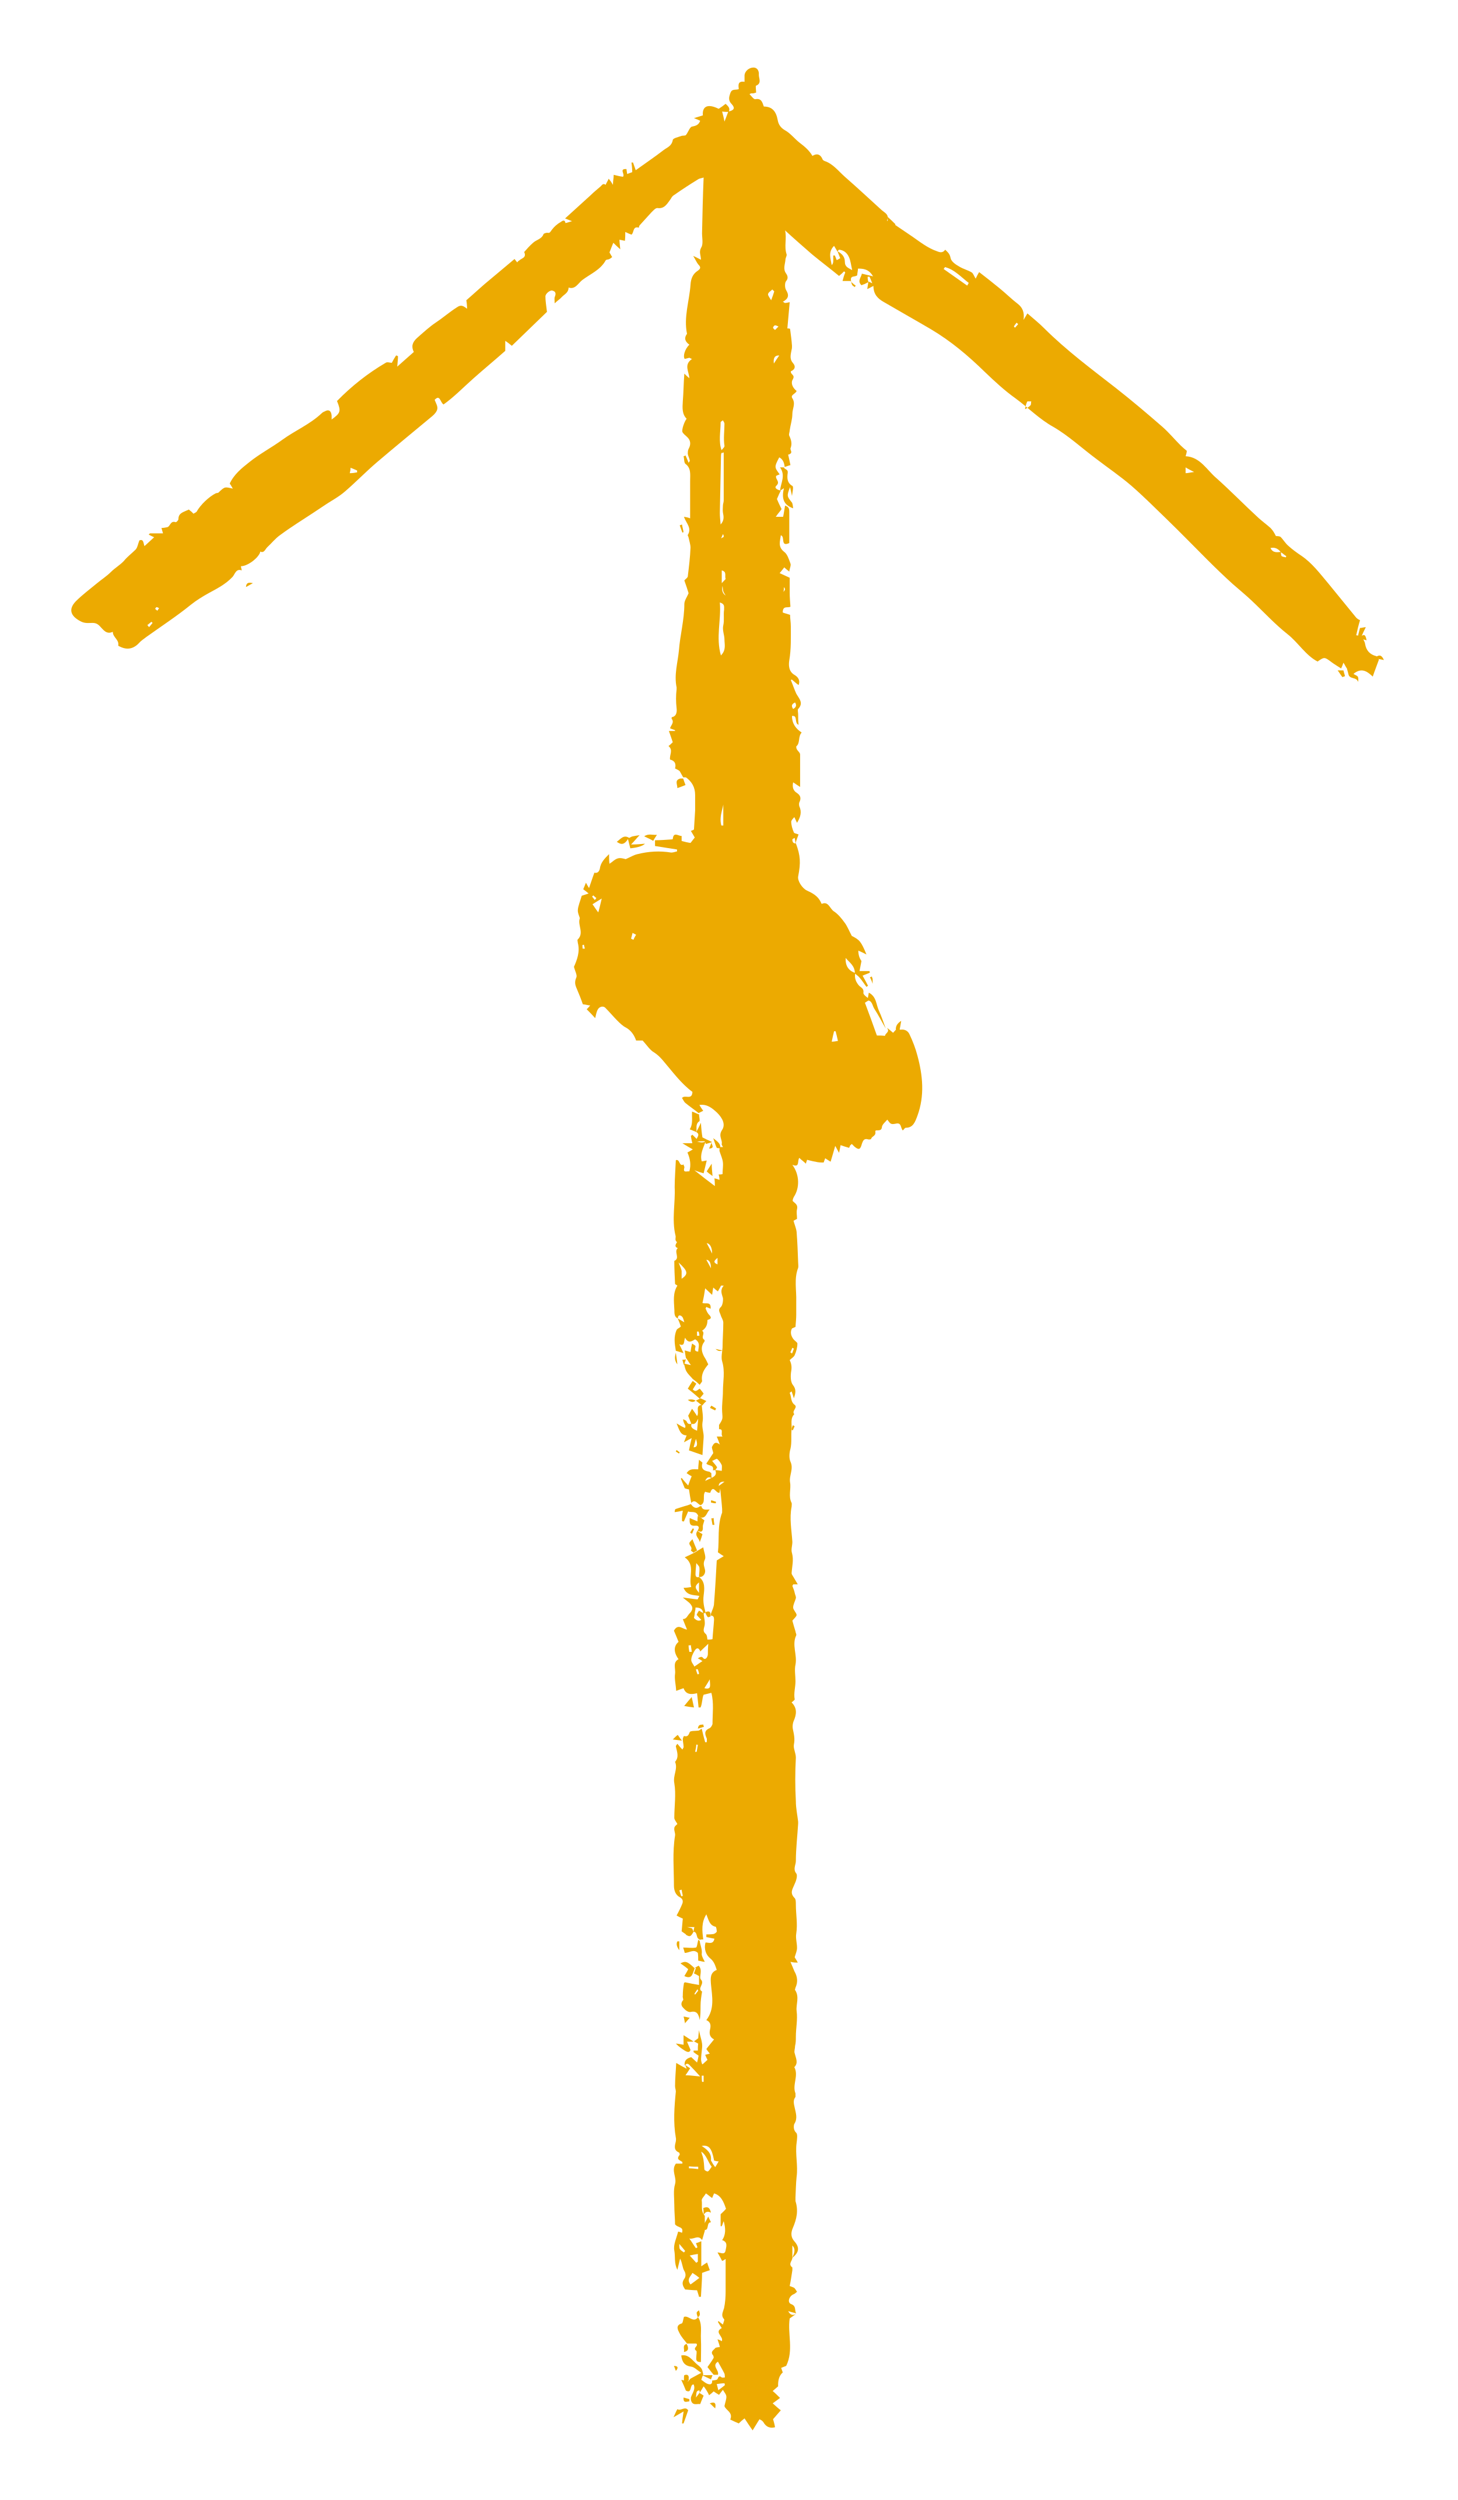 <?xml version="1.0" encoding="UTF-8"?> <svg xmlns="http://www.w3.org/2000/svg" width="35" height="60" viewBox="0 0 35 60" fill="none"><path d="M20.754 6.818C20.754 6.818 20.698 6.836 20.68 6.846C20.569 6.744 20.68 6.651 20.689 6.568C20.763 6.586 20.837 6.605 20.958 6.633C20.856 6.457 20.726 6.447 20.596 6.447C20.596 6.503 20.578 6.559 20.578 6.605C20.531 6.66 20.402 6.596 20.43 6.744C20.365 6.744 20.309 6.744 20.226 6.744C20.244 6.67 20.263 6.605 20.291 6.54C20.281 6.531 20.272 6.522 20.263 6.512C20.226 6.549 20.189 6.586 20.142 6.623C19.929 6.447 19.707 6.281 19.494 6.105C19.281 5.919 19.068 5.734 18.846 5.53C18.892 5.725 18.818 5.91 18.883 6.105C18.892 6.142 18.855 6.188 18.855 6.234C18.846 6.346 18.79 6.457 18.873 6.568C18.892 6.596 18.938 6.67 18.873 6.744C18.836 6.781 18.836 6.911 18.873 6.966C18.947 7.087 18.929 7.17 18.79 7.244C18.808 7.244 18.827 7.263 18.836 7.272C18.873 7.272 18.91 7.263 18.957 7.253C18.938 7.476 18.92 7.679 18.901 7.883C18.92 7.883 18.947 7.883 18.966 7.893C18.984 8.031 19.003 8.161 19.012 8.3C19.012 8.328 19.012 8.365 19.003 8.393C18.984 8.504 18.947 8.606 19.031 8.708C19.114 8.8 19.077 8.874 18.984 8.912C18.975 8.995 19.096 8.995 19.031 9.106C18.975 9.199 19.031 9.31 19.123 9.384C19.096 9.458 18.966 9.477 19.021 9.56C19.105 9.69 19.021 9.81 19.021 9.931C19.021 10.069 18.975 10.199 18.957 10.329C18.957 10.375 18.929 10.421 18.947 10.459C18.994 10.56 19.021 10.653 18.975 10.764C18.975 10.783 18.984 10.81 18.994 10.838C19.003 10.866 18.975 10.903 18.92 10.912C18.938 10.996 18.957 11.07 18.975 11.163C18.938 11.172 18.892 11.19 18.836 11.209C18.827 11.116 18.799 11.024 18.706 10.977C18.586 11.209 18.586 11.209 18.716 11.385C18.688 11.394 18.651 11.413 18.632 11.422C18.605 11.505 18.744 11.561 18.632 11.663C18.577 11.718 18.679 11.765 18.744 11.774C18.716 11.829 18.688 11.885 18.651 11.978C18.669 12.024 18.706 12.107 18.762 12.219C18.734 12.265 18.679 12.32 18.623 12.404H18.799C18.818 12.32 18.827 12.237 18.846 12.135C18.929 12.163 18.947 12.2 18.947 12.283C18.947 12.534 18.947 12.784 18.947 13.034C18.725 13.136 18.855 12.876 18.744 12.848C18.725 12.997 18.669 13.126 18.827 13.247C18.901 13.302 18.938 13.423 18.975 13.525C18.994 13.571 18.957 13.636 18.947 13.719C18.892 13.673 18.864 13.655 18.827 13.617C18.799 13.655 18.762 13.701 18.716 13.756C18.799 13.793 18.873 13.83 18.957 13.867C18.957 13.979 18.957 14.099 18.957 14.22C18.957 14.331 18.966 14.442 18.975 14.562C18.91 14.599 18.79 14.525 18.79 14.701C18.836 14.72 18.883 14.729 18.966 14.757C18.966 14.84 18.984 14.933 18.984 15.035C18.984 15.303 18.994 15.572 18.947 15.85C18.929 15.961 18.929 16.119 19.077 16.202C19.123 16.23 19.225 16.304 19.17 16.443C19.105 16.396 19.058 16.35 19.012 16.313C19.012 16.313 18.994 16.313 18.984 16.322C19.031 16.433 19.068 16.545 19.114 16.647C19.179 16.767 19.299 16.869 19.16 17.017C19.142 17.036 19.16 17.101 19.16 17.147C19.16 17.23 19.16 17.304 19.17 17.397C19.058 17.351 19.16 17.165 19.012 17.184C19.012 17.369 19.105 17.49 19.244 17.582C19.151 17.684 19.216 17.832 19.114 17.916C19.114 17.916 19.114 17.971 19.133 17.99C19.151 18.027 19.207 18.064 19.207 18.11C19.207 18.36 19.207 18.62 19.207 18.888C19.151 18.851 19.105 18.823 19.04 18.777C19.012 18.898 19.049 18.981 19.123 19.027C19.207 19.083 19.244 19.148 19.188 19.259C19.179 19.277 19.179 19.324 19.188 19.352C19.253 19.491 19.216 19.611 19.133 19.75C19.114 19.703 19.096 19.676 19.068 19.611C19.04 19.648 18.994 19.685 18.994 19.722C18.994 19.805 19.021 19.898 19.058 19.981C19.058 20 19.123 20.009 19.17 20.028C19.142 20.102 19.114 20.176 19.096 20.25C19.096 20.204 19.086 20.157 19.077 20.111C19.058 20.12 19.021 20.139 19.021 20.148C19.021 20.204 19.04 20.25 19.105 20.241C19.216 20.537 19.225 20.704 19.16 21.038C19.142 21.139 19.253 21.315 19.364 21.371C19.503 21.436 19.633 21.501 19.707 21.658C19.707 21.667 19.726 21.695 19.726 21.695C19.883 21.621 19.92 21.806 20.013 21.871C20.115 21.936 20.198 22.038 20.272 22.14C20.337 22.223 20.374 22.325 20.448 22.464C20.633 22.557 20.67 22.594 20.8 22.909C20.726 22.872 20.67 22.844 20.605 22.816C20.605 22.915 20.63 22.998 20.68 23.066C20.661 23.15 20.652 23.224 20.633 23.307H20.874C20.874 23.307 20.874 23.335 20.883 23.344C20.828 23.372 20.763 23.39 20.707 23.418C20.754 23.502 20.8 23.585 20.837 23.659C20.828 23.668 20.809 23.678 20.8 23.687C20.744 23.613 20.698 23.539 20.643 23.474C20.606 23.427 20.559 23.4 20.522 23.363C20.522 23.177 20.392 23.103 20.3 22.992C20.291 23.177 20.365 23.298 20.532 23.353C20.504 23.474 20.55 23.576 20.624 23.659C20.67 23.705 20.744 23.724 20.726 23.835C20.726 23.881 20.828 23.946 20.883 23.993C20.846 24.011 20.809 24.039 20.763 24.067C20.865 24.335 20.958 24.595 21.05 24.854C21.115 24.854 21.18 24.854 21.245 24.863C21.245 24.799 21.374 24.771 21.291 24.669C21.347 24.706 21.393 24.752 21.439 24.789C21.467 24.761 21.495 24.724 21.532 24.687C21.56 24.697 21.587 24.706 21.615 24.715C21.717 24.697 21.8 24.743 21.838 24.836C21.912 24.993 21.977 25.16 22.023 25.336C22.153 25.817 22.199 26.299 22.023 26.781C21.967 26.929 21.921 27.068 21.745 27.068C21.717 27.068 21.699 27.114 21.671 27.133C21.615 27.068 21.643 26.948 21.523 26.966C21.384 26.994 21.384 26.985 21.3 26.873C21.254 26.929 21.18 26.985 21.171 27.049C21.161 27.189 21.004 27.087 21.013 27.161C21.032 27.272 20.93 27.263 20.911 27.337C20.911 27.346 20.856 27.355 20.837 27.346C20.744 27.318 20.717 27.374 20.689 27.457C20.652 27.596 20.615 27.605 20.513 27.522C20.494 27.503 20.476 27.485 20.448 27.457C20.43 27.476 20.411 27.485 20.402 27.503C20.402 27.513 20.392 27.531 20.383 27.55C20.318 27.531 20.253 27.513 20.179 27.485C20.17 27.531 20.161 27.587 20.142 27.67C20.105 27.605 20.087 27.568 20.05 27.503C20.013 27.642 19.976 27.754 19.939 27.883C19.911 27.865 19.864 27.837 19.809 27.8C19.8 27.828 19.781 27.874 19.772 27.902C19.707 27.902 19.642 27.902 19.577 27.883C19.512 27.874 19.448 27.855 19.373 27.837C19.373 27.855 19.355 27.883 19.346 27.93C19.299 27.883 19.244 27.846 19.188 27.791C19.133 27.865 19.207 28.032 19.021 27.957C19.198 28.198 19.198 28.513 19.058 28.726C19.04 28.754 19.021 28.819 19.031 28.828C19.086 28.884 19.16 28.912 19.133 29.023C19.114 29.097 19.133 29.171 19.133 29.254C19.096 29.273 19.068 29.291 19.049 29.301C19.077 29.402 19.114 29.486 19.123 29.569C19.142 29.81 19.151 30.051 19.16 30.301C19.16 30.347 19.17 30.394 19.16 30.431C19.058 30.69 19.123 30.968 19.114 31.237C19.114 31.338 19.114 31.45 19.114 31.552C19.114 31.644 19.105 31.728 19.096 31.848C19.096 31.848 19.049 31.867 19.012 31.885C18.966 31.968 18.984 32.061 19.049 32.145C19.077 32.181 19.142 32.219 19.142 32.246C19.142 32.339 19.114 32.441 19.077 32.524C19.058 32.571 19.003 32.598 18.957 32.645C18.994 32.719 19.012 32.802 18.994 32.904C18.975 33.015 18.975 33.163 19.031 33.238C19.123 33.349 19.096 33.441 19.058 33.562C19.04 33.497 19.021 33.451 19.003 33.395C18.975 33.414 18.957 33.432 18.957 33.432C19.003 33.525 18.975 33.645 19.077 33.719C19.16 33.784 18.994 33.867 19.068 33.942C18.966 34.044 19.012 34.182 19.003 34.303C18.984 34.46 19.012 34.618 18.975 34.775C18.947 34.868 18.938 34.998 18.975 35.081C19.058 35.257 18.938 35.414 18.966 35.581C18.994 35.739 18.92 35.915 19.003 36.072C19.012 36.091 19.003 36.137 19.003 36.165C18.947 36.443 19.003 36.721 19.021 37.008C19.021 37.1 18.984 37.193 19.012 37.276C19.058 37.443 19.012 37.601 19.003 37.758C19.003 37.795 19.04 37.832 19.058 37.869C19.086 37.916 19.114 37.962 19.151 38.027C19.096 38.027 19.068 38.027 19.04 38.027C19.04 38.045 19.021 38.055 19.021 38.064C19.04 38.12 19.068 38.175 19.077 38.231C19.086 38.277 19.114 38.323 19.105 38.36C19.086 38.434 19.04 38.509 19.04 38.583C19.04 38.638 19.114 38.703 19.123 38.759C19.123 38.796 19.068 38.842 19.021 38.898C19.04 38.972 19.068 39.064 19.096 39.157C19.096 39.185 19.123 39.222 19.114 39.25C19.003 39.481 19.142 39.713 19.096 39.954C19.068 40.074 19.096 40.222 19.096 40.352C19.096 40.5 19.049 40.639 19.077 40.787C19.077 40.806 19.031 40.834 19.003 40.861C19.142 41 19.123 41.149 19.049 41.315C19.031 41.362 19.021 41.436 19.031 41.491C19.058 41.621 19.086 41.732 19.058 41.871C19.04 41.964 19.105 42.075 19.105 42.186C19.086 42.538 19.086 42.881 19.105 43.233C19.105 43.4 19.142 43.566 19.16 43.724C19.16 43.742 19.16 43.752 19.16 43.77C19.142 44.067 19.105 44.372 19.105 44.669C19.105 44.761 19.031 44.863 19.114 44.965C19.151 45.011 19.114 45.141 19.077 45.215C19.031 45.336 18.947 45.428 19.077 45.558C19.105 45.586 19.105 45.66 19.105 45.716C19.105 45.947 19.151 46.179 19.114 46.41C19.096 46.522 19.133 46.633 19.133 46.753C19.133 46.818 19.105 46.883 19.077 46.975C19.077 46.985 19.114 47.031 19.151 47.105C19.086 47.105 19.049 47.105 18.975 47.087C19.012 47.17 19.04 47.244 19.068 47.309C19.142 47.439 19.16 47.568 19.096 47.707C19.096 47.726 19.077 47.754 19.086 47.763C19.198 47.93 19.105 48.106 19.123 48.263C19.151 48.476 19.105 48.671 19.105 48.884C19.105 48.958 19.105 49.032 19.086 49.106C19.086 49.171 19.058 49.236 19.077 49.282C19.105 49.403 19.17 49.514 19.068 49.615C19.179 49.819 19.012 50.042 19.096 50.245C19.096 50.264 19.096 50.31 19.096 50.329C19.031 50.412 19.058 50.496 19.077 50.588C19.105 50.718 19.151 50.848 19.068 50.977C19.058 50.996 19.031 51.116 19.114 51.19C19.151 51.227 19.133 51.348 19.123 51.431C19.086 51.7 19.16 51.978 19.123 52.246C19.105 52.413 19.105 52.571 19.096 52.737C19.096 52.765 19.096 52.802 19.096 52.83C19.17 53.062 19.123 53.265 19.031 53.478C18.975 53.608 18.994 53.71 19.068 53.793C19.198 53.942 19.188 54.053 19.021 54.192C19.058 54.09 19.114 53.997 19.021 53.895V54.192C19.021 54.266 18.91 54.34 19.021 54.423C19.021 54.423 19.021 54.46 19.021 54.488C19.003 54.609 18.984 54.738 18.957 54.868C19.003 54.886 19.04 54.896 19.068 54.914C19.096 54.942 19.114 54.979 19.133 55.007C19.105 55.025 19.086 55.053 19.058 55.062C18.938 55.109 18.892 55.266 18.994 55.303C19.123 55.35 19.068 55.461 19.114 55.526C19.058 55.507 19.003 55.498 18.92 55.47C18.984 55.59 19.049 55.563 19.105 55.544C19.058 55.572 19.012 55.609 18.957 55.646C18.901 56.017 19.058 56.406 18.873 56.785C18.846 56.795 18.799 56.813 18.753 56.832C18.762 56.869 18.781 56.906 18.79 56.943C18.71 57.011 18.673 57.122 18.679 57.276C18.679 57.276 18.605 57.341 18.549 57.388C18.614 57.443 18.669 57.499 18.725 57.554C18.679 57.591 18.623 57.629 18.549 57.684C18.614 57.74 18.679 57.804 18.744 57.851C18.679 57.925 18.614 57.999 18.558 58.064C18.577 58.129 18.595 58.194 18.605 58.258C18.481 58.289 18.389 58.249 18.327 58.138C18.327 58.138 18.299 58.101 18.28 58.092C18.262 58.082 18.243 58.073 18.234 58.064C18.178 58.147 18.132 58.231 18.067 58.333C18.003 58.24 17.938 58.147 17.873 58.045C17.826 58.082 17.78 58.12 17.734 58.166C17.669 58.138 17.604 58.11 17.53 58.073C17.604 57.897 17.419 57.851 17.391 57.749C17.41 57.656 17.437 57.591 17.437 57.527C17.437 57.471 17.391 57.425 17.354 57.36C17.308 57.415 17.289 57.443 17.261 57.48C17.215 57.453 17.169 57.425 17.132 57.397C17.095 57.434 17.058 57.462 17.021 57.49C16.993 57.416 16.919 57.304 16.891 57.276C16.854 57.332 16.826 57.388 16.789 57.443C16.808 57.378 16.789 57.351 16.733 57.397C16.715 57.415 16.715 57.471 16.706 57.545C16.752 57.49 16.77 57.462 16.789 57.434C16.826 57.453 16.863 57.48 16.891 57.499C16.863 57.564 16.835 57.629 16.808 57.703C16.743 57.684 16.622 57.758 16.585 57.601C16.585 57.582 16.585 57.564 16.585 57.545C16.613 57.443 16.706 57.351 16.65 57.23C16.548 57.23 16.622 57.462 16.465 57.378C16.437 57.304 16.4 57.221 16.354 57.119C16.428 57.138 16.474 57.147 16.52 57.156C16.539 57.138 16.557 57.11 16.576 57.091C16.65 57.054 16.724 57.008 16.835 56.952C16.733 56.887 16.669 56.813 16.594 56.804C16.437 56.785 16.372 56.693 16.354 56.535C16.53 56.498 16.622 56.656 16.733 56.748C16.863 56.85 16.854 56.869 16.882 56.989C16.863 57.036 16.845 57.082 16.835 57.119C16.891 57.156 16.928 57.193 16.974 57.212C17.039 57.239 17.104 57.239 17.095 57.138C17.141 57.128 17.215 57.128 17.224 57.1C17.252 57.036 17.271 57.017 17.326 57.063C17.345 57.073 17.373 57.063 17.4 57.063C17.4 57.036 17.4 56.999 17.391 56.971C17.345 56.878 17.289 56.785 17.234 56.684C17.076 56.785 17.271 56.887 17.234 56.999C17.197 56.999 17.16 56.999 17.132 56.999C17.085 56.943 17.039 56.887 16.983 56.813C17.03 56.748 17.085 56.674 17.132 56.591C17.132 56.582 17.132 56.545 17.113 56.526C17.048 56.443 17.132 56.406 17.169 56.359C17.178 56.341 17.234 56.341 17.28 56.332C17.271 56.285 17.252 56.23 17.224 56.146C17.28 56.165 17.299 56.174 17.326 56.193C17.382 56.081 17.132 55.98 17.326 55.878C17.289 55.822 17.261 55.776 17.234 55.73C17.234 55.73 17.243 55.711 17.252 55.711C17.28 55.739 17.308 55.757 17.354 55.794C17.363 55.748 17.4 55.674 17.382 55.665C17.299 55.572 17.354 55.498 17.382 55.396C17.41 55.266 17.419 55.127 17.419 54.998C17.419 54.738 17.419 54.488 17.419 54.219C17.391 54.238 17.363 54.257 17.335 54.266C17.308 54.21 17.271 54.145 17.224 54.062C17.299 54.062 17.4 54.136 17.419 54.007C17.437 53.914 17.474 53.812 17.335 53.766C17.428 53.636 17.419 53.478 17.373 53.312C17.354 53.349 17.345 53.395 17.326 53.432C17.326 53.432 17.308 53.432 17.299 53.432V53.145C17.299 53.145 17.391 53.062 17.428 53.015C17.373 52.849 17.308 52.691 17.141 52.645C17.132 52.672 17.113 52.71 17.095 52.756C17.039 52.719 17.002 52.682 16.946 52.645C16.909 52.71 16.845 52.765 16.845 52.812C16.863 52.932 16.817 53.08 16.919 53.182C16.919 53.256 16.919 53.34 16.919 53.423C16.919 53.46 16.919 53.506 16.919 53.543C16.9 53.608 16.882 53.673 16.854 53.766C16.761 53.627 16.659 53.756 16.548 53.728C16.604 53.803 16.65 53.886 16.706 53.96L16.743 53.942C16.743 53.942 16.724 53.877 16.706 53.84C16.743 53.831 16.77 53.821 16.835 53.793V54.395C16.891 54.358 16.928 54.331 16.974 54.303C16.993 54.358 17.011 54.414 17.039 54.488C16.983 54.507 16.928 54.525 16.854 54.553C16.854 54.738 16.835 54.933 16.826 55.127C16.808 55.127 16.789 55.127 16.78 55.127C16.77 55.081 16.752 55.035 16.733 54.97C16.65 54.97 16.557 54.961 16.446 54.951C16.409 54.886 16.344 54.812 16.428 54.692C16.456 54.655 16.474 54.581 16.428 54.507C16.381 54.433 16.381 54.312 16.326 54.21C16.307 54.294 16.289 54.368 16.261 54.479C16.178 54.321 16.215 54.164 16.187 54.016C16.159 53.877 16.242 53.71 16.279 53.562C16.326 53.571 16.344 53.58 16.372 53.59C16.418 53.432 16.27 53.478 16.205 53.386C16.205 53.256 16.187 53.089 16.187 52.923C16.187 52.756 16.159 52.571 16.205 52.422C16.252 52.256 16.104 52.098 16.224 51.931H16.381C16.381 51.931 16.381 51.904 16.381 51.894C16.335 51.848 16.215 51.839 16.317 51.718C16.317 51.718 16.317 51.672 16.298 51.663C16.168 51.607 16.196 51.505 16.224 51.394C16.224 51.366 16.233 51.339 16.224 51.311C16.159 50.94 16.187 50.57 16.224 50.199C16.224 50.162 16.205 50.116 16.205 50.069C16.205 49.893 16.224 49.708 16.233 49.514C16.326 49.569 16.391 49.606 16.483 49.653C16.465 49.597 16.456 49.578 16.446 49.56C16.483 49.588 16.53 49.615 16.567 49.643C16.53 49.699 16.502 49.745 16.456 49.81C16.576 49.81 16.678 49.829 16.808 49.838C16.706 49.727 16.631 49.643 16.548 49.56C16.511 49.523 16.474 49.523 16.437 49.578C16.418 49.458 16.483 49.403 16.594 49.375C16.631 49.412 16.678 49.449 16.733 49.504C16.752 49.44 16.761 49.384 16.77 49.338C16.724 49.31 16.687 49.282 16.65 49.254C16.65 49.245 16.65 49.236 16.65 49.217C16.678 49.217 16.715 49.217 16.752 49.217C16.752 49.162 16.752 49.106 16.761 49.05C16.724 49.032 16.696 49.013 16.659 48.995C16.659 48.995 16.715 48.958 16.761 48.921C16.761 48.893 16.77 48.828 16.78 48.726C16.808 48.893 16.872 49.023 16.854 49.152C16.826 49.43 16.817 49.43 16.854 49.541C16.854 49.541 16.872 49.551 16.872 49.541C16.909 49.504 16.946 49.477 16.983 49.44C16.965 49.403 16.946 49.365 16.928 49.319C16.965 49.31 16.993 49.301 17.039 49.291C17.002 49.245 16.974 49.208 16.956 49.18C17.011 49.106 17.076 49.032 17.141 48.949C17.03 48.893 17.021 48.8 17.048 48.698C17.067 48.606 17.058 48.532 16.956 48.485C17.16 48.217 17.095 47.92 17.067 47.624C17.058 47.494 17.039 47.346 17.206 47.281C17.169 47.179 17.15 47.087 17.048 47.003C16.956 46.929 16.891 46.79 16.937 46.623C17.011 46.623 17.122 46.679 17.15 46.531C17.085 46.522 17.021 46.503 16.956 46.494C16.956 46.475 16.956 46.447 16.956 46.429C17.011 46.429 17.067 46.429 17.122 46.42C17.15 46.42 17.197 46.383 17.206 46.364C17.206 46.327 17.197 46.253 17.178 46.244C17.03 46.216 17.011 46.077 16.956 45.947C16.835 46.142 16.854 46.336 16.882 46.549C16.854 46.549 16.826 46.549 16.798 46.559L16.752 46.522C16.715 46.466 16.733 46.373 16.65 46.364C16.65 46.327 16.659 46.29 16.669 46.253H16.492C16.492 46.253 16.576 46.271 16.604 46.281C16.622 46.281 16.631 46.336 16.65 46.364C16.585 46.475 16.567 46.494 16.483 46.447C16.474 46.447 16.465 46.429 16.456 46.42C16.428 46.401 16.4 46.383 16.363 46.355C16.372 46.253 16.381 46.16 16.391 46.049C16.344 46.031 16.289 46.003 16.242 45.975C16.298 45.873 16.344 45.78 16.381 45.688C16.4 45.632 16.391 45.577 16.326 45.54C16.215 45.484 16.178 45.373 16.178 45.252C16.178 44.854 16.14 44.456 16.205 44.057C16.215 44.002 16.178 43.937 16.187 43.881C16.187 43.835 16.242 43.798 16.261 43.779C16.233 43.724 16.187 43.678 16.187 43.631C16.187 43.353 16.233 43.066 16.187 42.798C16.15 42.612 16.279 42.455 16.205 42.288C16.307 42.168 16.252 42.047 16.224 41.917C16.224 41.899 16.242 41.88 16.261 41.853C16.298 41.899 16.335 41.945 16.381 41.992C16.4 41.955 16.418 41.936 16.409 41.917C16.409 41.862 16.391 41.806 16.391 41.742C16.391 41.714 16.418 41.667 16.418 41.667C16.502 41.686 16.52 41.667 16.557 41.575C16.567 41.538 16.696 41.547 16.761 41.538C16.789 41.538 16.808 41.51 16.845 41.491C16.872 41.612 16.9 41.714 16.928 41.816C16.937 41.816 16.956 41.816 16.965 41.816C16.965 41.788 16.974 41.742 16.965 41.723C16.919 41.621 16.9 41.538 17.03 41.482C17.058 41.473 17.095 41.417 17.104 41.38C17.104 41.13 17.141 40.871 17.076 40.63C17.011 40.648 16.965 40.658 16.891 40.676C16.854 40.75 16.863 40.88 16.817 40.982C16.798 40.982 16.789 40.982 16.77 40.982C16.761 40.871 16.743 40.75 16.733 40.639C16.594 40.676 16.465 40.676 16.409 40.519C16.354 40.537 16.307 40.556 16.233 40.584C16.224 40.435 16.187 40.296 16.205 40.176C16.224 40.056 16.14 39.898 16.289 39.824C16.168 39.657 16.168 39.509 16.289 39.407C16.252 39.315 16.215 39.222 16.178 39.139C16.279 38.953 16.391 39.111 16.492 39.111C16.456 39.027 16.428 38.953 16.391 38.861C16.483 38.861 16.502 38.777 16.548 38.731C16.622 38.657 16.641 38.592 16.594 38.527C16.557 38.462 16.483 38.425 16.391 38.342C16.539 38.36 16.641 38.379 16.743 38.388C16.752 38.388 16.77 38.333 16.789 38.305C16.65 38.277 16.492 38.305 16.409 38.11C16.483 38.11 16.53 38.101 16.594 38.092C16.52 37.851 16.706 37.564 16.437 37.378C16.52 37.341 16.594 37.304 16.669 37.267C16.696 37.249 16.724 37.239 16.743 37.221C16.789 37.193 16.826 37.175 16.882 37.138C16.9 37.258 16.956 37.369 16.919 37.434C16.863 37.545 16.919 37.619 16.928 37.703C16.928 37.786 16.872 37.86 16.78 37.851C16.78 37.777 16.798 37.703 16.789 37.629C16.789 37.592 16.752 37.564 16.715 37.517C16.706 37.629 16.696 37.712 16.696 37.786C16.696 37.842 16.724 37.869 16.78 37.851C16.937 37.962 16.909 38.147 16.891 38.295C16.872 38.444 16.9 38.564 16.937 38.703C16.937 38.703 16.9 38.722 16.882 38.731C16.872 38.611 16.798 38.583 16.696 38.583C16.696 38.629 16.687 38.666 16.678 38.703C16.678 38.749 16.669 38.786 16.659 38.833C16.721 38.901 16.78 38.916 16.835 38.879C16.835 38.879 16.761 38.805 16.724 38.759C16.743 38.712 16.761 38.684 16.78 38.657C16.826 38.684 16.854 38.703 16.891 38.722C16.9 38.833 16.937 38.944 16.909 39.037C16.882 39.129 16.882 39.166 16.946 39.222C16.974 39.25 16.974 39.305 16.983 39.352C17.03 39.352 17.067 39.352 17.104 39.342C17.113 39.185 17.132 39.027 17.141 38.879C17.141 38.824 17.132 38.777 17.067 38.777V38.731C17.095 38.648 17.141 38.564 17.141 38.481C17.169 38.138 17.187 37.795 17.206 37.453C17.252 37.425 17.308 37.388 17.373 37.351C17.326 37.323 17.289 37.295 17.234 37.258C17.271 36.952 17.215 36.619 17.335 36.304C17.335 36.285 17.335 36.248 17.335 36.22C17.326 36.072 17.308 35.933 17.289 35.73C17.28 35.785 17.271 35.822 17.271 35.831C17.178 35.841 17.122 35.618 17.048 35.831C17.048 35.831 16.974 35.822 16.928 35.804C16.854 35.896 16.956 36.063 16.817 36.128C16.743 36.1 16.687 35.97 16.594 36.072C16.576 35.98 16.557 35.878 16.539 35.748C16.53 35.748 16.483 35.739 16.437 35.72C16.409 35.646 16.372 35.563 16.344 35.489C16.344 35.489 16.363 35.479 16.363 35.47C16.409 35.535 16.465 35.59 16.52 35.655C16.539 35.6 16.567 35.516 16.604 35.433C16.585 35.424 16.539 35.396 16.483 35.359C16.557 35.239 16.659 35.266 16.761 35.266C16.761 35.202 16.77 35.137 16.78 35.035C16.817 35.072 16.863 35.1 16.863 35.109C16.817 35.266 16.909 35.303 17.021 35.322C17.039 35.322 17.058 35.35 17.076 35.359C17.076 35.396 17.076 35.442 17.085 35.479C17.017 35.436 16.965 35.458 16.928 35.544C16.993 35.516 17.039 35.489 17.085 35.47C17.16 35.433 17.215 35.387 17.169 35.285C17.215 35.285 17.261 35.294 17.326 35.303C17.326 35.257 17.335 35.202 17.326 35.164C17.299 35.109 17.261 35.053 17.215 35.016C17.197 35.007 17.15 35.044 17.095 35.062C17.141 35.127 17.187 35.164 17.215 35.22C17.215 35.22 17.187 35.266 17.169 35.285C17.15 35.285 17.132 35.285 17.113 35.294C17.15 35.146 17.002 35.192 16.956 35.127C17.021 35.035 17.076 34.942 17.122 34.877C17.113 34.812 17.076 34.748 17.095 34.72C17.122 34.673 17.16 34.572 17.28 34.673C17.252 34.59 17.234 34.544 17.206 34.479H17.345C17.289 34.423 17.382 34.294 17.261 34.303C17.261 34.266 17.261 34.229 17.261 34.201C17.363 34.044 17.345 34.053 17.335 33.877C17.326 33.719 17.354 33.553 17.354 33.395C17.354 33.154 17.41 32.923 17.335 32.672C17.308 32.58 17.335 32.459 17.345 32.348C17.345 32.154 17.363 31.95 17.363 31.746C17.363 31.681 17.317 31.626 17.299 31.561C17.28 31.496 17.224 31.441 17.308 31.366C17.345 31.329 17.363 31.218 17.354 31.153C17.326 31.051 17.28 30.968 17.373 30.857C17.354 30.857 17.326 30.857 17.308 30.857C17.289 30.903 17.261 30.94 17.234 30.996C17.197 30.968 17.16 30.94 17.122 30.903C17.113 30.959 17.104 31.005 17.095 31.079C17.039 31.024 16.993 30.986 16.928 30.922C16.909 31.051 16.891 31.153 16.863 31.274C16.937 31.302 17.076 31.227 17.058 31.413C17.021 31.394 16.983 31.385 16.956 31.366C16.956 31.385 16.937 31.394 16.937 31.403C16.956 31.45 16.974 31.496 17.002 31.533C17.048 31.589 17.122 31.644 16.983 31.681C16.983 31.802 16.947 31.876 16.854 31.941C16.937 31.996 16.826 32.08 16.891 32.145C16.919 32.163 16.928 32.181 16.891 32.228C16.817 32.339 16.845 32.459 16.909 32.571C16.947 32.626 16.974 32.691 17.002 32.747C16.909 32.858 16.826 32.978 16.854 33.145C16.854 33.173 16.817 33.2 16.798 33.238C16.77 33.21 16.743 33.191 16.715 33.163C16.687 33.145 16.659 33.117 16.631 33.099C16.585 33.043 16.52 32.987 16.483 32.923C16.446 32.867 16.437 32.793 16.418 32.728C16.418 32.728 16.502 32.747 16.585 32.765C16.53 32.691 16.502 32.636 16.465 32.589C16.456 32.543 16.446 32.487 16.437 32.413C16.483 32.422 16.53 32.441 16.576 32.45C16.585 32.385 16.594 32.33 16.613 32.246C16.65 32.274 16.696 32.293 16.696 32.311C16.696 32.358 16.641 32.432 16.761 32.441C16.761 32.339 16.826 32.228 16.687 32.145C16.613 32.191 16.52 32.256 16.446 32.107C16.409 32.2 16.446 32.321 16.307 32.265C16.344 32.339 16.372 32.395 16.409 32.478C16.317 32.45 16.27 32.432 16.224 32.422C16.196 32.256 16.168 32.089 16.242 31.922C16.261 31.885 16.307 31.876 16.344 31.839C16.326 31.783 16.298 31.709 16.27 31.644C16.317 31.672 16.363 31.7 16.428 31.737C16.409 31.672 16.4 31.644 16.391 31.626C16.381 31.607 16.363 31.589 16.344 31.579C16.279 31.552 16.279 31.607 16.27 31.644C16.168 31.598 16.196 31.487 16.187 31.413C16.178 31.227 16.15 31.033 16.261 30.857C16.242 30.838 16.205 30.829 16.205 30.811C16.196 30.625 16.187 30.449 16.187 30.264C16.335 30.199 16.168 30.042 16.27 29.958C16.178 29.921 16.224 29.866 16.252 29.81C16.187 29.773 16.233 29.699 16.215 29.653C16.122 29.264 16.215 28.875 16.196 28.495C16.196 28.282 16.215 28.059 16.224 27.846C16.326 27.809 16.298 28.013 16.409 27.948C16.409 27.976 16.437 28.004 16.428 28.022C16.391 28.161 16.483 28.106 16.548 28.115C16.594 27.957 16.567 27.809 16.502 27.661C16.539 27.642 16.576 27.624 16.631 27.587C16.548 27.541 16.483 27.503 16.381 27.439H16.622C16.622 27.439 16.678 27.411 16.706 27.392C16.752 27.401 16.798 27.42 16.845 27.42C16.872 27.42 16.909 27.411 16.937 27.402C16.882 27.559 16.798 27.698 16.845 27.874C16.891 27.874 16.928 27.855 16.965 27.855C16.937 27.967 16.919 28.05 16.891 28.161C16.826 28.143 16.761 28.124 16.669 28.087C16.854 28.235 17.011 28.356 17.16 28.467C17.16 28.421 17.16 28.356 17.15 28.282C17.197 28.291 17.224 28.3 17.271 28.319C17.271 28.263 17.261 28.226 17.252 28.189C17.289 28.189 17.317 28.189 17.345 28.18C17.345 28.078 17.363 27.985 17.354 27.902C17.345 27.809 17.299 27.716 17.271 27.624C17.271 27.596 17.271 27.568 17.28 27.531C17.28 27.531 17.335 27.531 17.354 27.531C17.345 27.503 17.317 27.476 17.326 27.457C17.345 27.355 17.243 27.272 17.326 27.133C17.428 26.994 17.345 26.837 17.215 26.707C17.095 26.596 16.974 26.494 16.789 26.521C16.817 26.568 16.845 26.614 16.882 26.66C16.845 26.679 16.808 26.698 16.77 26.716C16.669 26.633 16.557 26.559 16.456 26.475C16.418 26.447 16.4 26.392 16.372 26.355C16.437 26.262 16.613 26.42 16.622 26.207C16.344 26.003 16.14 25.716 15.909 25.447C15.844 25.373 15.789 25.317 15.705 25.262C15.603 25.206 15.529 25.086 15.427 24.974H15.27C15.223 24.836 15.14 24.724 15.02 24.66C14.945 24.622 14.881 24.558 14.816 24.493C14.723 24.4 14.631 24.289 14.538 24.196C14.482 24.131 14.38 24.159 14.343 24.243C14.316 24.298 14.306 24.363 14.288 24.437C14.214 24.354 14.149 24.289 14.084 24.224C14.112 24.196 14.14 24.169 14.167 24.131C14.121 24.131 14.075 24.113 13.991 24.104C13.954 23.993 13.899 23.854 13.843 23.724C13.806 23.641 13.788 23.566 13.834 23.465C13.862 23.409 13.806 23.316 13.778 23.205C13.852 23.038 13.927 22.844 13.871 22.631C13.871 22.603 13.852 22.557 13.871 22.547C14.028 22.39 13.862 22.205 13.917 22.047V22.029C13.899 21.973 13.871 21.918 13.871 21.853C13.871 21.797 13.889 21.741 13.908 21.677C13.927 21.621 13.945 21.566 13.964 21.501C14.01 21.482 14.056 21.473 14.13 21.445C14.075 21.399 14.038 21.371 14.001 21.343C14.019 21.306 14.038 21.251 14.066 21.186C14.084 21.223 14.102 21.251 14.14 21.315C14.186 21.186 14.223 21.065 14.269 20.945C14.325 20.963 14.38 20.936 14.399 20.852C14.418 20.704 14.51 20.611 14.621 20.5C14.621 20.584 14.621 20.648 14.631 20.732C14.705 20.686 14.76 20.621 14.834 20.602C14.899 20.584 14.983 20.611 15.02 20.621C15.131 20.574 15.214 20.519 15.307 20.5C15.566 20.435 15.835 20.417 16.113 20.463C16.159 20.463 16.205 20.445 16.252 20.435C16.252 20.417 16.252 20.408 16.252 20.389C16.076 20.361 15.909 20.334 15.724 20.306C15.724 20.269 15.724 20.213 15.724 20.167C15.853 20.167 15.983 20.157 16.113 20.148C16.122 20.148 16.14 20.148 16.15 20.139C16.168 19.954 16.279 20.065 16.363 20.065C16.363 20.102 16.363 20.148 16.363 20.185C16.437 20.204 16.502 20.222 16.576 20.232C16.604 20.195 16.641 20.148 16.678 20.102C16.65 20.056 16.622 20 16.585 19.944C16.622 19.926 16.659 19.917 16.659 19.907C16.669 19.759 16.678 19.602 16.687 19.453C16.687 19.333 16.687 19.213 16.687 19.083C16.687 18.888 16.604 18.759 16.465 18.657C16.446 18.657 16.418 18.657 16.4 18.657C16.372 18.61 16.344 18.555 16.317 18.509C16.289 18.481 16.252 18.471 16.205 18.444C16.233 18.342 16.205 18.258 16.085 18.231C16.066 18.119 16.168 18.008 16.048 17.906C16.085 17.879 16.113 17.851 16.15 17.814C16.122 17.73 16.094 17.647 16.057 17.545H16.205C16.205 17.545 16.205 17.536 16.205 17.527C16.168 17.508 16.122 17.499 16.085 17.48C16.104 17.406 16.196 17.341 16.122 17.249C16.122 17.249 16.122 17.212 16.131 17.212C16.242 17.193 16.252 17.082 16.242 16.999C16.224 16.841 16.224 16.693 16.242 16.545C16.242 16.526 16.242 16.517 16.242 16.498C16.178 16.193 16.27 15.905 16.298 15.609C16.326 15.239 16.428 14.877 16.428 14.497C16.428 14.414 16.492 14.331 16.53 14.238C16.502 14.145 16.465 14.034 16.428 13.932C16.456 13.895 16.511 13.867 16.511 13.831C16.539 13.599 16.567 13.377 16.576 13.145C16.576 13.071 16.548 12.988 16.53 12.904C16.53 12.886 16.502 12.848 16.511 12.839C16.613 12.672 16.474 12.561 16.418 12.404C16.483 12.413 16.52 12.422 16.567 12.441C16.567 12.145 16.567 11.839 16.567 11.533C16.567 11.394 16.594 11.237 16.456 11.135C16.418 11.107 16.428 11.014 16.409 10.95C16.428 10.95 16.437 10.94 16.456 10.931C16.483 10.987 16.502 11.042 16.53 11.107C16.548 11.079 16.567 11.061 16.557 11.051C16.548 10.996 16.52 10.95 16.511 10.894C16.511 10.857 16.511 10.81 16.53 10.774C16.594 10.662 16.576 10.56 16.492 10.486C16.456 10.449 16.4 10.412 16.381 10.366C16.363 10.31 16.428 10.116 16.483 10.051C16.372 9.94 16.381 9.792 16.391 9.634C16.409 9.421 16.409 9.208 16.428 8.967C16.465 9.004 16.492 9.032 16.548 9.078C16.539 8.912 16.409 8.754 16.613 8.615C16.594 8.615 16.576 8.597 16.548 8.587C16.511 8.597 16.474 8.606 16.437 8.615C16.391 8.55 16.437 8.383 16.548 8.272C16.456 8.207 16.409 8.124 16.492 8.013C16.409 7.615 16.548 7.226 16.576 6.836C16.585 6.688 16.631 6.577 16.743 6.503C16.826 6.447 16.826 6.41 16.761 6.346C16.724 6.299 16.696 6.234 16.641 6.142C16.724 6.179 16.77 6.207 16.826 6.234C16.826 6.123 16.77 6.049 16.835 5.938C16.891 5.845 16.845 5.688 16.854 5.549C16.863 5.132 16.872 4.706 16.891 4.261C16.835 4.28 16.789 4.28 16.752 4.308C16.557 4.428 16.372 4.548 16.187 4.678C16.15 4.697 16.122 4.734 16.104 4.771C16.02 4.882 15.955 5.021 15.779 4.993C15.733 4.993 15.677 5.058 15.631 5.104C15.538 5.206 15.446 5.308 15.353 5.41C15.344 5.419 15.335 5.465 15.335 5.465C15.186 5.419 15.223 5.586 15.159 5.632C15.112 5.614 15.066 5.595 15.01 5.567C15.01 5.641 15.01 5.706 15.001 5.78C14.964 5.771 14.918 5.762 14.871 5.753C14.871 5.817 14.881 5.882 14.89 5.984C14.816 5.919 14.77 5.873 14.723 5.827C14.695 5.892 14.668 5.966 14.631 6.058C14.64 6.077 14.668 6.123 14.695 6.17C14.677 6.188 14.649 6.207 14.631 6.216C14.603 6.234 14.547 6.225 14.538 6.253C14.408 6.484 14.167 6.577 13.973 6.725C13.88 6.799 13.806 6.957 13.649 6.901C13.649 7.022 13.556 7.059 13.491 7.124C13.445 7.179 13.38 7.216 13.315 7.281C13.315 7.216 13.306 7.17 13.315 7.133C13.352 7.05 13.343 6.994 13.26 6.975C13.204 6.957 13.093 7.05 13.093 7.114C13.093 7.216 13.111 7.327 13.13 7.485C12.87 7.735 12.583 8.013 12.287 8.3C12.231 8.254 12.185 8.217 12.129 8.18V8.421C11.879 8.643 11.62 8.856 11.37 9.078C11.129 9.291 10.897 9.532 10.647 9.708C10.564 9.653 10.564 9.458 10.434 9.597C10.462 9.671 10.508 9.745 10.499 9.81C10.49 9.875 10.434 9.94 10.379 9.986C9.934 10.357 9.48 10.727 9.045 11.098C8.785 11.32 8.544 11.57 8.285 11.793C8.128 11.931 7.942 12.024 7.766 12.145C7.683 12.2 7.6 12.256 7.516 12.311C7.248 12.487 6.979 12.654 6.729 12.839C6.608 12.923 6.516 13.043 6.414 13.136C6.367 13.182 6.34 13.284 6.247 13.238C6.247 13.256 6.238 13.275 6.229 13.293C6.145 13.441 5.923 13.59 5.784 13.59C5.784 13.627 5.802 13.654 5.802 13.691C5.663 13.636 5.636 13.793 5.58 13.849C5.413 14.025 5.21 14.127 5.006 14.238C4.858 14.321 4.719 14.405 4.58 14.516C4.237 14.794 3.866 15.035 3.505 15.294C3.449 15.34 3.385 15.377 3.338 15.433C3.181 15.6 3.014 15.6 2.838 15.498C2.866 15.35 2.708 15.303 2.708 15.164C2.551 15.239 2.477 15.109 2.393 15.025C2.338 14.97 2.292 14.951 2.217 14.951C2.125 14.951 2.032 14.97 1.921 14.905C1.699 14.785 1.634 14.627 1.819 14.433C1.977 14.275 2.153 14.145 2.319 14.007C2.43 13.914 2.56 13.831 2.662 13.729C2.764 13.627 2.884 13.562 2.977 13.46C3.06 13.358 3.162 13.284 3.255 13.191C3.301 13.145 3.311 13.052 3.348 12.969C3.449 12.932 3.44 13.034 3.468 13.108C3.542 13.043 3.607 12.978 3.7 12.895C3.663 12.876 3.616 12.858 3.57 12.83C3.57 12.83 3.588 12.812 3.598 12.802H3.913C3.913 12.802 3.894 12.737 3.876 12.672C3.922 12.672 3.968 12.663 4.015 12.654C4.089 12.636 4.089 12.487 4.218 12.534C4.237 12.534 4.283 12.487 4.283 12.46C4.283 12.311 4.404 12.293 4.496 12.246C4.505 12.246 4.524 12.237 4.533 12.228C4.552 12.246 4.57 12.265 4.598 12.283C4.617 12.302 4.626 12.311 4.644 12.33C4.672 12.311 4.7 12.302 4.719 12.283C4.811 12.117 5.015 11.922 5.182 11.839C5.21 11.829 5.237 11.839 5.256 11.811C5.395 11.681 5.395 11.681 5.589 11.728C5.562 11.681 5.543 11.644 5.515 11.607C5.617 11.385 5.802 11.237 5.978 11.098C6.229 10.894 6.516 10.746 6.784 10.551C7.09 10.329 7.433 10.19 7.72 9.921C7.738 9.903 7.766 9.884 7.794 9.875C7.887 9.819 7.952 9.856 7.961 9.977C7.961 10.005 7.961 10.032 7.961 10.069C8.174 9.912 8.192 9.875 8.09 9.625C8.443 9.264 8.832 8.958 9.258 8.708C9.295 8.68 9.36 8.708 9.406 8.708C9.434 8.652 9.471 8.587 9.508 8.532C9.526 8.532 9.536 8.541 9.554 8.55C9.554 8.615 9.545 8.689 9.536 8.8C9.684 8.671 9.804 8.56 9.934 8.448C9.869 8.319 9.897 8.217 10.008 8.115C10.156 7.985 10.305 7.846 10.471 7.735C10.638 7.624 10.796 7.485 10.972 7.374C11.064 7.309 11.12 7.337 11.212 7.411C11.212 7.327 11.203 7.253 11.194 7.207C11.398 7.031 11.583 6.855 11.777 6.698C11.963 6.54 12.157 6.383 12.352 6.216C12.37 6.244 12.389 6.262 12.417 6.299C12.426 6.281 12.444 6.262 12.463 6.253C12.518 6.197 12.648 6.188 12.583 6.049C12.648 5.975 12.713 5.901 12.787 5.836C12.87 5.753 13 5.743 13.046 5.623C13.046 5.604 13.111 5.586 13.139 5.586C13.204 5.604 13.213 5.558 13.25 5.512C13.306 5.438 13.38 5.373 13.463 5.327C13.491 5.308 13.556 5.252 13.575 5.354C13.621 5.345 13.667 5.327 13.732 5.308C13.676 5.289 13.639 5.271 13.565 5.243C13.778 5.049 13.982 4.863 14.177 4.687C14.251 4.613 14.334 4.548 14.418 4.474C14.455 4.437 14.482 4.391 14.538 4.437C14.556 4.391 14.584 4.354 14.612 4.289C14.649 4.335 14.677 4.372 14.714 4.437C14.714 4.345 14.732 4.28 14.732 4.196C14.807 4.215 14.881 4.233 14.955 4.243C15.01 4.178 14.853 4.048 15.038 4.057C15.038 4.076 15.047 4.113 15.057 4.178C15.094 4.159 15.131 4.15 15.177 4.132C15.177 4.048 15.168 3.974 15.159 3.9C15.168 3.9 15.177 3.9 15.196 3.9C15.214 3.956 15.233 4.002 15.261 4.085C15.492 3.918 15.714 3.77 15.928 3.604C16.011 3.539 16.122 3.511 16.15 3.363C16.15 3.316 16.289 3.289 16.363 3.261C16.391 3.252 16.446 3.261 16.465 3.242C16.52 3.177 16.557 3.048 16.613 3.038C16.706 3.02 16.77 3.001 16.808 2.899C16.77 2.881 16.733 2.862 16.659 2.835C16.752 2.807 16.817 2.788 16.872 2.77C16.854 2.547 16.993 2.483 17.252 2.612C17.308 2.575 17.363 2.538 17.419 2.492C17.474 2.547 17.539 2.594 17.493 2.686C17.447 2.686 17.391 2.686 17.335 2.677C17.354 2.751 17.373 2.816 17.391 2.918C17.437 2.807 17.456 2.742 17.484 2.677C17.623 2.649 17.651 2.594 17.567 2.501C17.484 2.418 17.493 2.344 17.53 2.242C17.567 2.121 17.651 2.168 17.734 2.14C17.725 2.047 17.706 1.936 17.873 1.964C17.873 1.908 17.873 1.862 17.873 1.806C17.882 1.704 17.984 1.621 18.086 1.621C18.188 1.621 18.225 1.714 18.216 1.797C18.216 1.88 18.29 2.001 18.151 2.056C18.132 2.056 18.151 2.158 18.151 2.223C18.151 2.223 18.114 2.232 18.077 2.242C18.058 2.242 18.03 2.232 17.993 2.26C18.04 2.307 18.095 2.39 18.132 2.381C18.271 2.353 18.299 2.446 18.336 2.557C18.54 2.557 18.632 2.677 18.669 2.881C18.688 2.992 18.744 3.066 18.836 3.122C18.975 3.196 19.077 3.335 19.198 3.428C19.318 3.52 19.42 3.603 19.503 3.742C19.605 3.678 19.689 3.696 19.744 3.817C19.744 3.835 19.772 3.854 19.79 3.863C19.994 3.928 20.124 4.104 20.281 4.243C20.578 4.502 20.865 4.771 21.161 5.039C21.245 5.113 21.356 5.151 21.291 5.299C21.319 5.299 21.347 5.308 21.374 5.317C21.43 5.354 21.476 5.391 21.532 5.428C21.652 5.512 21.782 5.595 21.902 5.679C22.088 5.808 22.273 5.956 22.495 6.031C22.56 6.058 22.634 6.077 22.69 5.993C22.745 6.049 22.801 6.086 22.82 6.197C22.838 6.281 22.949 6.355 23.033 6.401C23.125 6.457 23.236 6.484 23.329 6.54C23.366 6.568 23.385 6.633 23.422 6.688C23.44 6.651 23.459 6.605 23.505 6.531C23.672 6.66 23.838 6.79 23.996 6.92C24.144 7.04 24.283 7.179 24.441 7.3C24.543 7.383 24.598 7.494 24.57 7.679C24.617 7.605 24.635 7.568 24.663 7.522C24.802 7.642 24.941 7.754 25.061 7.874C25.599 8.411 26.201 8.856 26.794 9.319C27.173 9.616 27.544 9.931 27.905 10.245C28.063 10.384 28.192 10.542 28.341 10.69C28.387 10.736 28.433 10.774 28.489 10.82C28.489 10.848 28.48 10.894 28.461 10.95C28.813 10.968 28.971 11.283 29.202 11.477C29.545 11.783 29.869 12.117 30.212 12.432C30.305 12.515 30.406 12.589 30.499 12.672C30.555 12.728 30.592 12.793 30.629 12.867C30.657 12.867 30.712 12.867 30.74 12.886C30.805 12.95 30.851 13.034 30.925 13.099C31.027 13.191 31.129 13.265 31.24 13.339C31.5 13.515 31.685 13.766 31.889 14.007C32.111 14.275 32.324 14.544 32.546 14.812C32.574 14.85 32.611 14.868 32.648 14.886C32.611 15.007 32.583 15.127 32.556 15.248C32.574 15.248 32.583 15.248 32.602 15.257C32.611 15.201 32.63 15.146 32.648 15.072C32.694 15.072 32.741 15.053 32.787 15.053C32.75 15.127 32.713 15.201 32.685 15.276C32.713 15.331 32.759 15.387 32.769 15.452C32.796 15.618 32.889 15.711 33.037 15.748C33.037 15.748 33.084 15.804 33.102 15.831C33.056 15.961 33 16.1 32.954 16.239C32.833 16.128 32.694 16.007 32.491 16.174C32.528 16.202 32.574 16.211 32.593 16.239C32.611 16.267 32.611 16.313 32.602 16.369C32.565 16.239 32.398 16.313 32.37 16.183C32.361 16.137 32.343 16.091 32.333 16.044C32.305 16.007 32.287 15.961 32.25 15.905C32.231 15.961 32.213 16.007 32.194 16.044C32.111 15.989 32.028 15.943 31.944 15.878C31.796 15.767 31.787 15.767 31.629 15.878C31.342 15.729 31.166 15.424 30.907 15.22C30.601 14.979 30.332 14.683 30.045 14.414C29.897 14.275 29.739 14.145 29.591 14.016C29.387 13.831 29.184 13.636 28.98 13.432C28.656 13.108 28.341 12.784 28.007 12.46C27.729 12.191 27.451 11.913 27.164 11.663C26.895 11.431 26.608 11.237 26.33 11.024C25.978 10.764 25.654 10.459 25.284 10.245C24.95 10.06 24.681 9.782 24.376 9.56C24.116 9.375 23.876 9.152 23.644 8.93C23.236 8.532 22.829 8.189 22.347 7.902C21.967 7.679 21.587 7.466 21.208 7.244C21.078 7.17 20.967 7.068 20.967 6.864C20.921 6.883 20.884 6.911 20.819 6.938C20.828 6.874 20.837 6.818 20.846 6.762C20.874 6.762 20.893 6.781 20.939 6.799C20.911 6.725 20.893 6.688 20.874 6.642H20.828C20.828 6.698 20.837 6.735 20.846 6.772L20.754 6.818ZM30.749 13.256C30.749 13.256 30.749 13.33 30.768 13.349C30.796 13.367 30.832 13.367 30.869 13.377C30.869 13.377 30.87 13.358 30.879 13.349C30.832 13.321 30.796 13.284 30.749 13.256C30.681 13.164 30.598 13.13 30.499 13.154C30.555 13.275 30.657 13.256 30.749 13.247V13.256ZM17.141 51.848C17.085 51.561 17.021 51.477 16.845 51.505C16.965 51.589 17.085 51.672 17.067 51.848C17.067 51.867 17.095 51.894 17.104 51.922C17.122 51.95 17.141 51.978 17.169 52.015C17.206 51.959 17.224 51.922 17.252 51.876C17.206 51.876 17.178 51.867 17.141 51.857V51.848ZM20.105 6.031C20.207 6.086 20.281 6.16 20.281 6.281C20.281 6.41 20.365 6.429 20.457 6.484C20.43 6.364 20.42 6.262 20.383 6.179C20.337 6.068 20.253 6.003 20.142 5.993C20.133 5.993 20.115 6.021 20.105 6.04C20.078 5.994 20.05 5.947 20.022 5.901C19.874 6.049 19.939 6.207 19.966 6.364C19.994 6.336 20.003 6.299 20.003 6.262C20.003 6.216 20.003 6.179 20.003 6.132C20.013 6.132 20.031 6.132 20.041 6.132C20.059 6.17 20.068 6.207 20.087 6.244C20.124 6.225 20.152 6.207 20.17 6.197C20.142 6.132 20.124 6.077 20.105 6.031ZM17.335 10.82C17.335 10.82 17.308 10.894 17.308 10.931C17.299 11.394 17.289 11.848 17.28 12.311C17.28 12.395 17.289 12.469 17.299 12.589C17.391 12.487 17.373 12.395 17.354 12.302C17.345 12.246 17.354 12.191 17.354 12.135C17.354 12.098 17.373 12.052 17.373 12.015C17.373 11.644 17.373 11.264 17.373 10.857C17.373 10.857 17.28 10.912 17.317 10.81C17.345 10.774 17.4 10.727 17.391 10.699C17.363 10.523 17.391 10.347 17.391 10.171C17.391 10.144 17.373 10.125 17.354 10.088C17.326 10.107 17.299 10.125 17.299 10.134C17.299 10.366 17.243 10.598 17.326 10.82H17.335ZM17.308 15.729C17.437 15.6 17.391 15.461 17.391 15.35C17.391 15.239 17.335 15.127 17.363 15.007C17.391 14.886 17.363 14.757 17.382 14.636C17.382 14.553 17.4 14.497 17.28 14.46C17.317 14.886 17.178 15.294 17.308 15.739V15.729ZM16.808 39.629C16.77 39.537 16.715 39.546 16.669 39.629C16.631 39.694 16.594 39.768 16.594 39.843C16.594 39.898 16.65 39.954 16.669 40C16.743 39.954 16.798 39.907 16.863 39.87C16.835 39.852 16.798 39.824 16.752 39.805C16.798 39.768 16.845 39.759 16.863 39.778C16.9 39.824 16.928 39.833 16.965 39.787C16.983 39.759 16.993 39.731 16.993 39.694C16.993 39.629 16.993 39.565 17.002 39.453C16.928 39.528 16.872 39.574 16.798 39.648L16.808 39.629ZM23.218 6.855L23.255 6.79C23.07 6.651 22.912 6.466 22.681 6.41C22.681 6.429 22.662 6.438 22.653 6.457C22.838 6.586 23.033 6.725 23.218 6.855ZM16.835 51.654C16.891 51.82 16.891 51.82 16.909 52.07C16.909 52.089 16.974 52.126 16.993 52.117C17.03 52.098 17.048 52.052 17.085 52.005C16.993 51.894 16.965 51.728 16.835 51.644V51.654ZM17.317 19.815H17.363V19.185C17.41 19.314 17.243 19.565 17.317 19.815ZM16.622 54.553C16.585 54.636 16.474 54.701 16.576 54.831C16.641 54.785 16.706 54.738 16.789 54.673C16.724 54.618 16.678 54.59 16.622 54.553ZM16.354 30.699C16.53 30.579 16.52 30.514 16.289 30.301C16.326 30.394 16.354 30.449 16.363 30.505C16.363 30.56 16.363 30.625 16.363 30.699H16.354ZM14.445 21.566C14.353 21.621 14.297 21.658 14.223 21.704C14.26 21.751 14.297 21.816 14.362 21.899C14.399 21.769 14.418 21.677 14.445 21.566ZM16.715 54.312C16.715 54.312 16.733 54.294 16.752 54.284V54.099C16.687 54.108 16.641 54.118 16.557 54.136C16.613 54.201 16.669 54.257 16.715 54.312ZM17.326 13.997C17.373 13.942 17.419 13.905 17.419 13.895C17.391 13.83 17.456 13.719 17.326 13.691V13.997ZM18.586 6.994C18.586 6.994 18.558 6.966 18.54 6.948C18.503 6.985 18.447 7.013 18.438 7.059C18.429 7.087 18.475 7.142 18.512 7.207C18.549 7.114 18.568 7.05 18.586 6.994ZM18.577 8.726C18.623 8.652 18.66 8.597 18.706 8.532C18.602 8.526 18.558 8.59 18.577 8.726ZM20.115 24.984C20.096 24.891 20.078 24.826 20.059 24.752C20.05 24.752 20.041 24.752 20.022 24.752C20.003 24.826 19.985 24.91 19.966 25.002C20.013 25.002 20.059 24.993 20.115 24.984ZM17.4 57.258C17.4 57.258 17.4 57.221 17.391 57.202C17.335 57.202 17.28 57.212 17.206 57.221C17.224 57.286 17.234 57.332 17.243 57.369C17.308 57.323 17.354 57.286 17.4 57.249V57.258ZM17.039 40.306C16.983 40.408 16.947 40.454 16.909 40.519C17.095 40.565 17.039 40.435 17.039 40.306ZM28.461 11.357C28.517 11.357 28.572 11.339 28.665 11.329C28.563 11.274 28.517 11.255 28.461 11.218V11.357ZM16.965 29.838C17.002 29.903 17.048 29.995 17.095 30.088C17.095 29.949 17.048 29.847 16.965 29.838ZM8.572 11.339C8.572 11.339 8.572 11.311 8.572 11.292C8.526 11.274 8.47 11.246 8.415 11.227C8.415 11.283 8.405 11.32 8.396 11.357C8.461 11.357 8.517 11.348 8.563 11.339H8.572ZM17.345 14.062C17.32 14.167 17.345 14.244 17.419 14.294C17.419 14.294 17.373 14.22 17.363 14.192C17.354 14.164 17.354 14.127 17.345 14.062ZM24.617 9.819C24.681 9.773 24.719 9.754 24.737 9.727C24.756 9.708 24.746 9.662 24.756 9.634C24.728 9.634 24.672 9.634 24.663 9.634C24.635 9.68 24.626 9.736 24.607 9.81L24.617 9.819ZM15.149 22.529L15.205 22.557C15.205 22.557 15.242 22.473 15.27 22.436C15.242 22.418 15.214 22.409 15.186 22.39L15.149 22.529ZM16.418 54.062C16.418 54.062 16.437 54.044 16.446 54.025C16.409 53.979 16.372 53.932 16.307 53.858C16.307 53.932 16.307 53.969 16.326 53.988C16.344 54.016 16.381 54.034 16.418 54.062ZM18.688 7.837C18.688 7.837 18.614 7.8 18.605 7.809C18.586 7.809 18.558 7.846 18.558 7.865C18.558 7.883 18.586 7.902 18.605 7.92C18.623 7.902 18.651 7.874 18.688 7.837ZM16.761 52.052C16.761 52.052 16.761 52.015 16.761 52.005C16.687 52.005 16.613 52.005 16.539 51.996C16.539 52.015 16.539 52.024 16.539 52.043C16.613 52.043 16.687 52.052 16.761 52.061V52.052ZM16.78 37.98C16.641 38.092 16.715 38.138 16.78 38.231V37.98ZM17.252 35.665C17.252 35.665 17.335 35.609 17.391 35.563C17.305 35.557 17.258 35.59 17.252 35.665ZM17.067 30.44C17.067 30.31 17.03 30.242 16.956 30.236C16.993 30.301 17.02 30.357 17.067 30.44ZM16.576 39.49C16.576 39.49 16.548 39.49 16.53 39.49C16.53 39.546 16.539 39.602 16.548 39.648H16.604C16.604 39.583 16.585 39.537 16.585 39.481L16.576 39.49ZM16.761 41.88C16.761 41.88 16.733 41.88 16.715 41.871C16.715 41.927 16.696 41.992 16.687 42.047C16.696 42.047 16.706 42.047 16.724 42.047C16.733 41.992 16.743 41.936 16.752 41.88H16.761ZM16.363 45.354C16.363 45.354 16.326 45.364 16.307 45.373C16.326 45.419 16.335 45.465 16.354 45.512C16.363 45.512 16.381 45.512 16.391 45.502C16.381 45.456 16.372 45.41 16.363 45.364V45.354ZM3.542 15.007C3.542 15.007 3.57 15.044 3.579 15.053C3.607 15.016 3.635 14.988 3.663 14.951C3.653 14.942 3.644 14.933 3.635 14.924C3.598 14.951 3.57 14.979 3.533 15.007H3.542ZM13.991 22.77C13.991 22.77 14.028 22.77 14.038 22.77C14.038 22.742 14.019 22.705 14.019 22.677C14.01 22.677 13.982 22.677 13.982 22.686C13.982 22.714 13.982 22.751 13.991 22.779V22.77ZM19.04 17.017C19.105 16.98 19.133 16.934 19.086 16.86C19.012 16.897 18.984 16.934 19.04 17.017ZM16.891 49.819C16.891 49.819 16.863 49.819 16.845 49.819C16.845 49.866 16.845 49.912 16.854 49.968C16.863 49.968 16.882 49.968 16.891 49.968V49.819ZM17.224 30.19C17.178 30.236 17.085 30.292 17.224 30.347V30.19ZM16.743 32.061C16.743 32.061 16.78 32.061 16.789 32.061C16.789 32.024 16.78 31.996 16.77 31.959H16.733C16.733 31.996 16.733 32.024 16.733 32.061H16.743ZM18.975 32.459C18.975 32.459 19.003 32.478 19.012 32.487C19.031 32.45 19.04 32.413 19.058 32.367C19.049 32.367 19.031 32.358 19.021 32.348C19.003 32.385 18.994 32.422 18.975 32.45V32.459ZM3.774 14.664C3.774 14.664 3.801 14.618 3.82 14.599C3.801 14.59 3.783 14.572 3.755 14.572C3.755 14.572 3.727 14.599 3.727 14.609C3.727 14.627 3.755 14.636 3.774 14.655V14.664ZM24.441 7.781C24.441 7.781 24.413 7.754 24.404 7.744C24.385 7.772 24.357 7.8 24.339 7.837L24.366 7.865C24.394 7.837 24.413 7.809 24.441 7.781ZM18.808 14.21C18.808 14.21 18.846 14.155 18.846 14.145C18.846 14.127 18.827 14.108 18.818 14.09C18.818 14.118 18.818 14.155 18.808 14.22V14.21ZM17.308 12.923L17.373 12.886C17.373 12.867 17.373 12.839 17.354 12.821C17.345 12.848 17.326 12.876 17.308 12.932V12.923ZM16.752 40.065C16.752 40.065 16.724 40.065 16.706 40.065C16.715 40.102 16.724 40.139 16.743 40.185C16.752 40.185 16.77 40.185 16.78 40.176C16.78 40.139 16.761 40.102 16.752 40.065ZM14.279 21.603C14.279 21.603 14.297 21.575 14.316 21.556L14.242 21.491C14.242 21.491 14.223 21.51 14.214 21.519C14.232 21.547 14.26 21.575 14.279 21.603Z" fill="#ECAA01"></path><path d="M16.604 34.192C16.576 34.127 16.548 34.053 16.52 33.979C16.548 33.932 16.576 33.877 16.613 33.812C16.659 33.877 16.696 33.923 16.733 33.988C16.798 33.895 16.678 33.738 16.845 33.719C16.854 33.858 16.891 34.007 16.863 34.145C16.845 34.275 16.9 34.386 16.891 34.507C16.882 34.636 16.872 34.766 16.863 34.924C16.761 34.887 16.669 34.859 16.539 34.812C16.557 34.72 16.576 34.627 16.604 34.516C16.548 34.544 16.502 34.572 16.418 34.618C16.446 34.544 16.465 34.498 16.483 34.451C16.335 34.451 16.307 34.322 16.242 34.164C16.335 34.22 16.381 34.247 16.446 34.275C16.446 34.247 16.465 34.229 16.446 34.21C16.428 34.164 16.4 34.127 16.4 34.062C16.428 34.081 16.474 34.09 16.483 34.118C16.511 34.182 16.548 34.192 16.604 34.164C16.567 34.266 16.631 34.294 16.733 34.34C16.743 34.229 16.752 34.136 16.761 34.053C16.715 34.127 16.696 34.201 16.595 34.173L16.604 34.192ZM16.65 34.738C16.736 34.738 16.755 34.67 16.706 34.535C16.687 34.609 16.669 34.673 16.65 34.738Z" fill="#ECAA01"></path><path d="M16.678 47.235C16.678 47.235 16.733 47.198 16.77 47.179C16.882 47.291 16.77 47.448 16.826 47.513C16.928 47.615 16.724 47.726 16.854 47.8C16.835 47.911 16.817 48.032 16.817 48.143C16.817 48.254 16.817 48.365 16.798 48.486C16.77 48.346 16.733 48.254 16.576 48.291C16.52 48.3 16.446 48.245 16.4 48.189C16.354 48.143 16.335 48.078 16.4 48.004C16.409 47.985 16.381 47.939 16.391 47.902C16.391 47.8 16.4 47.707 16.418 47.605C16.418 47.587 16.446 47.578 16.446 47.578C16.567 47.605 16.669 47.624 16.78 47.642V47.429C16.78 47.429 16.706 47.383 16.659 47.365C16.678 47.318 16.687 47.281 16.706 47.235H16.678ZM16.761 47.781C16.761 47.781 16.752 47.763 16.743 47.744C16.715 47.781 16.696 47.819 16.669 47.855C16.669 47.855 16.678 47.865 16.687 47.874L16.761 47.781Z" fill="#ECAA01"></path><path d="M16.752 55.609C16.863 55.767 16.817 55.961 16.826 56.137C16.835 56.322 16.826 56.508 16.826 56.693C16.733 56.693 16.706 56.665 16.715 56.582C16.715 56.526 16.733 56.434 16.715 56.424C16.613 56.35 16.78 56.313 16.715 56.248H16.492C16.428 56.165 16.354 56.091 16.307 55.989C16.279 55.933 16.205 55.813 16.363 55.767C16.391 55.767 16.4 55.665 16.418 55.609C16.53 55.563 16.65 55.776 16.761 55.609H16.752Z" fill="#ECAA01"></path><path d="M18.818 11.218C18.836 11.274 18.92 11.255 18.91 11.348C18.892 11.468 18.892 11.589 19.021 11.663C19.058 11.681 19.021 11.82 19.012 11.904C19.003 11.848 18.984 11.783 18.966 11.691C18.883 11.904 18.892 11.913 19.003 12.052C19.031 12.08 19.031 12.145 19.04 12.2C18.799 12.117 18.762 11.95 18.818 11.718C18.771 11.746 18.753 11.765 18.725 11.774C18.744 11.589 18.864 11.413 18.725 11.218H18.808H18.818Z" fill="#ECAA01"></path><path d="M16.798 36.156L16.835 36.146C16.863 36.258 16.946 36.23 17.039 36.23C16.965 36.294 16.956 36.443 16.826 36.424C16.808 36.415 16.78 36.396 16.761 36.387C16.715 36.248 16.594 36.313 16.52 36.276C16.483 36.369 16.446 36.443 16.418 36.517C16.4 36.517 16.391 36.517 16.372 36.508C16.372 36.48 16.372 36.443 16.372 36.415C16.372 36.369 16.381 36.332 16.391 36.258C16.317 36.276 16.261 36.285 16.196 36.294C16.196 36.258 16.205 36.23 16.215 36.22C16.289 36.193 16.363 36.174 16.446 36.146C16.492 36.137 16.539 36.118 16.585 36.1C16.641 36.183 16.715 36.23 16.808 36.146L16.798 36.156Z" fill="#ECAA01"></path><path d="M15.362 20.037C15.279 20.12 15.233 20.185 15.149 20.269C15.288 20.269 15.381 20.259 15.483 20.25C15.427 20.306 15.31 20.343 15.131 20.361C15.112 20.297 15.103 20.241 15.075 20.139C14.992 20.269 14.918 20.287 14.806 20.204C14.908 20.13 14.973 20.028 15.103 20.111C15.112 20.111 15.149 20.083 15.186 20.074C15.233 20.065 15.279 20.056 15.353 20.046L15.362 20.037Z" fill="#ECAA01"></path><path d="M16.752 46.549L16.798 46.586C16.808 46.688 16.863 46.79 16.845 46.901C16.845 46.957 16.891 47.031 16.919 47.087C16.872 47.087 16.826 47.068 16.761 47.059C16.761 47.003 16.761 46.929 16.752 46.873C16.65 46.772 16.548 46.873 16.437 46.873C16.428 46.827 16.409 46.781 16.4 46.744C16.511 46.744 16.613 46.762 16.706 46.744C16.733 46.744 16.743 46.623 16.761 46.568L16.752 46.549Z" fill="#ECAA01"></path><path d="M21.263 24.687C21.171 24.53 21.087 24.363 20.985 24.206C20.939 24.131 20.939 24.02 20.828 24.011C20.828 23.956 20.846 23.9 20.856 23.826C21.041 23.918 21.032 24.113 21.096 24.252C21.161 24.391 21.208 24.539 21.263 24.687Z" fill="#ECAA01"></path><path d="M16.678 47.235C16.678 47.235 16.65 47.318 16.631 47.364C16.594 47.466 16.53 47.476 16.428 47.429C16.465 47.364 16.502 47.309 16.52 47.263C16.465 47.216 16.4 47.17 16.335 47.124C16.456 47.059 16.502 47.077 16.678 47.244V47.235Z" fill="#ECAA01"></path><path d="M16.78 26.744C16.78 26.799 16.808 26.892 16.789 26.911C16.687 26.976 16.733 27.087 16.715 27.17C16.715 27.17 16.622 27.133 16.557 27.105C16.641 26.976 16.604 26.837 16.613 26.679C16.669 26.698 16.715 26.725 16.77 26.744H16.78Z" fill="#ECAA01"></path><path d="M16.761 36.387C16.761 36.387 16.808 36.415 16.826 36.424C16.854 36.452 16.891 36.48 16.909 36.489C16.9 36.535 16.872 36.591 16.872 36.637C16.882 36.767 16.835 36.785 16.743 36.739C16.798 36.665 16.78 36.609 16.687 36.619C16.557 36.628 16.548 36.563 16.557 36.434C16.631 36.471 16.687 36.489 16.743 36.517C16.743 36.471 16.743 36.434 16.752 36.387H16.761Z" fill="#ECAA01"></path><path d="M16.641 49.004C16.641 49.004 16.557 49.004 16.492 49.004C16.52 49.069 16.539 49.115 16.576 49.199C16.557 49.264 16.511 49.264 16.437 49.217C16.363 49.171 16.298 49.125 16.224 49.05C16.279 49.05 16.344 49.069 16.409 49.078V48.847C16.492 48.902 16.567 48.949 16.641 48.995V49.004Z" fill="#ECAA01"></path><path d="M16.715 27.346C16.743 27.291 16.808 27.226 16.715 27.17C16.743 27.114 16.78 27.05 16.826 26.948C16.835 27.096 16.845 27.198 16.863 27.3C16.937 27.337 17.011 27.374 17.095 27.411C17.048 27.43 17.002 27.439 16.946 27.457C16.937 27.429 16.919 27.392 16.909 27.392C16.845 27.392 16.78 27.392 16.715 27.402C16.715 27.383 16.715 27.365 16.715 27.346Z" fill="#ECAA01"></path><path d="M16.631 33.145C16.631 33.145 16.687 33.191 16.715 33.21C16.687 33.256 16.659 33.303 16.631 33.349C16.706 33.432 16.752 33.349 16.798 33.33C16.826 33.367 16.863 33.404 16.891 33.451C16.863 33.488 16.826 33.525 16.798 33.571C16.706 33.488 16.604 33.404 16.511 33.33C16.548 33.266 16.585 33.21 16.622 33.154L16.631 33.145Z" fill="#ECAA01"></path><path d="M16.409 57.879C16.326 57.925 16.27 57.962 16.168 58.018C16.215 57.916 16.233 57.87 16.261 57.823C16.344 57.879 16.446 57.74 16.52 57.851C16.483 57.962 16.446 58.064 16.409 58.166H16.372C16.381 58.073 16.391 57.999 16.409 57.888V57.879Z" fill="#ECAA01"></path><path d="M16.335 18.685C16.335 18.685 16.381 18.685 16.4 18.685C16.418 18.74 16.437 18.796 16.456 18.842C16.391 18.87 16.335 18.888 16.261 18.916C16.261 18.823 16.187 18.722 16.335 18.685Z" fill="#ECAA01"></path><path d="M16.891 53.525C16.891 53.525 16.891 53.441 16.891 53.404C16.919 53.349 16.956 53.293 17.002 53.201C17.02 53.247 17.048 53.293 17.067 53.34C16.946 53.33 17.039 53.562 16.891 53.516V53.525Z" fill="#ECAA01"></path><path d="M16.724 37.221C16.724 37.221 16.669 37.249 16.65 37.267C16.631 37.249 16.585 37.221 16.585 37.212C16.631 37.138 16.548 37.1 16.548 37.045C16.548 37.008 16.594 36.98 16.622 36.943C16.659 37.036 16.696 37.128 16.733 37.212L16.724 37.221Z" fill="#ECAA01"></path><path d="M16.418 40.954C16.492 40.861 16.548 40.797 16.604 40.732C16.622 40.815 16.641 40.889 16.659 40.982C16.585 40.973 16.511 40.963 16.418 40.945V40.954Z" fill="#ECAA01"></path><path d="M21.467 5.447C21.412 5.41 21.365 5.373 21.31 5.336V5.206C21.384 5.271 21.439 5.327 21.495 5.382C21.495 5.382 21.476 5.428 21.467 5.447Z" fill="#ECAA01"></path><path d="M15.687 20.185C15.622 20.148 15.548 20.111 15.464 20.074C15.566 20 15.659 20.046 15.77 20.037C15.733 20.093 15.705 20.139 15.677 20.185H15.687Z" fill="#ECAA01"></path><path d="M32.25 16.091C32.259 16.137 32.278 16.183 32.287 16.23C32.268 16.23 32.231 16.258 32.222 16.248C32.185 16.202 32.148 16.137 32.111 16.091C32.111 16.091 32.203 16.091 32.25 16.091Z" fill="#ECAA01"></path><path d="M16.733 36.739C16.733 36.739 16.817 36.795 16.863 36.823C16.845 36.888 16.826 36.943 16.798 37.017C16.789 36.915 16.659 36.869 16.743 36.739H16.733Z" fill="#ECAA01"></path><path d="M16.539 57.119C16.539 57.119 16.502 57.165 16.483 57.184C16.465 57.165 16.418 57.156 16.418 57.138C16.418 57.091 16.418 57.008 16.428 57.008C16.502 56.98 16.548 57.008 16.53 57.11L16.539 57.119Z" fill="#ECAA01"></path><path d="M16.715 27.346C16.715 27.346 16.715 27.383 16.715 27.402C16.715 27.411 16.715 27.429 16.715 27.439C16.687 27.457 16.659 27.466 16.631 27.485C16.613 27.411 16.594 27.337 16.585 27.263C16.594 27.263 16.604 27.244 16.622 27.235C16.659 27.272 16.687 27.3 16.724 27.337L16.715 27.346Z" fill="#ECAA01"></path><path d="M16.891 53.164C16.891 53.108 16.891 53.052 16.882 52.997C16.993 52.95 17.039 52.988 17.067 53.108C16.983 53.062 16.928 53.09 16.891 53.164Z" fill="#ECAA01"></path><path d="M16.15 41.751C16.205 41.695 16.233 41.667 16.27 41.64C16.298 41.677 16.317 41.714 16.372 41.779C16.279 41.769 16.242 41.76 16.159 41.751H16.15Z" fill="#ECAA01"></path><path d="M16.706 33.608C16.656 33.664 16.591 33.661 16.511 33.599C16.585 33.58 16.647 33.587 16.696 33.617L16.706 33.608Z" fill="#ECAA01"></path><path d="M16.845 33.728C16.798 33.691 16.752 33.654 16.706 33.617C16.743 33.599 16.78 33.58 16.817 33.562C16.817 33.562 16.9 33.599 16.956 33.627C16.919 33.664 16.882 33.701 16.854 33.738L16.845 33.728Z" fill="#ECAA01"></path><path d="M16.483 56.257C16.545 56.369 16.523 56.433 16.418 56.452C16.437 56.378 16.372 56.294 16.483 56.257Z" fill="#ECAA01"></path><path d="M32.593 15.313C32.593 15.313 32.639 15.294 32.657 15.285C32.75 15.211 32.778 15.229 32.806 15.368C32.731 15.35 32.667 15.331 32.593 15.313Z" fill="#ECAA01"></path><path d="M16.372 12.589C16.381 12.654 16.4 12.71 16.409 12.774C16.409 12.774 16.391 12.774 16.381 12.784L16.317 12.608C16.317 12.608 16.354 12.598 16.372 12.589Z" fill="#ECAA01"></path><path d="M16.548 57.582C16.548 57.582 16.548 57.619 16.548 57.638C16.483 57.638 16.4 57.693 16.409 57.545C16.456 57.554 16.502 57.573 16.548 57.582Z" fill="#ECAA01"></path><path d="M16.835 57.008C16.928 57.008 17.011 57.008 17.104 57.008L17.067 57.11C16.993 57.073 16.928 57.045 16.854 57.008H16.835Z" fill="#ECAA01"></path><path d="M21.587 24.734C21.587 24.734 21.532 24.715 21.504 24.706C21.504 24.632 21.532 24.567 21.634 24.502C21.615 24.613 21.606 24.678 21.587 24.743V24.734Z" fill="#ECAA01"></path><path d="M32.945 15.785C32.945 15.785 33.028 15.767 33.065 15.748C33.139 15.711 33.176 15.748 33.222 15.841C33.111 15.822 33.028 15.804 32.945 15.785Z" fill="#ECAA01"></path><path d="M17.058 38.749V38.796C17.058 38.796 17.002 38.824 16.993 38.814C16.965 38.786 16.946 38.74 16.928 38.703C16.928 38.703 17.048 38.62 17.058 38.749Z" fill="#ECAA01"></path><path d="M16.446 48.569C16.428 48.495 16.428 48.458 16.409 48.402C16.456 48.402 16.492 48.42 16.557 48.43C16.511 48.485 16.483 48.513 16.437 48.569H16.446Z" fill="#ECAA01"></path><path d="M16.224 32.459C16.233 32.552 16.252 32.654 16.261 32.747C16.187 32.654 16.196 32.561 16.224 32.469V32.459Z" fill="#ECAA01"></path><path d="M17.104 36.6C17.095 36.545 17.085 36.489 17.076 36.443C17.095 36.443 17.113 36.443 17.132 36.434C17.132 36.489 17.141 36.545 17.15 36.6C17.132 36.6 17.122 36.6 17.104 36.6Z" fill="#ECAA01"></path><path d="M16.307 46.596V46.809C16.252 46.735 16.224 46.66 16.261 46.596C16.279 46.596 16.298 46.596 16.307 46.596Z" fill="#ECAA01"></path><path d="M17.039 57.684C17.141 57.647 17.197 57.656 17.169 57.805C17.113 57.758 17.085 57.721 17.039 57.684Z" fill="#ECAA01"></path><path d="M16.567 36.785C16.567 36.785 16.604 36.721 16.631 36.684C16.641 36.684 16.65 36.693 16.659 36.702C16.641 36.739 16.631 36.776 16.613 36.813C16.594 36.804 16.585 36.795 16.567 36.785Z" fill="#ECAA01"></path><path d="M16.9 41.445C16.9 41.445 16.808 41.473 16.752 41.491C16.77 41.362 16.845 41.408 16.882 41.389C16.882 41.408 16.891 41.427 16.9 41.445Z" fill="#ECAA01"></path><path d="M6.071 13.997C6.015 14.025 5.96 14.062 5.904 14.09C5.914 13.969 5.988 13.979 6.071 13.997Z" fill="#ECAA01"></path><path d="M17.16 33.849C17.16 33.849 17.085 33.812 17.048 33.794C17.048 33.775 17.067 33.756 17.076 33.738C17.113 33.756 17.15 33.784 17.187 33.803C17.187 33.821 17.178 33.831 17.169 33.849H17.16Z" fill="#ECAA01"></path><path d="M17.354 32.404C17.292 32.441 17.234 32.432 17.178 32.376C17.252 32.395 17.299 32.404 17.345 32.413L17.354 32.404Z" fill="#ECAA01"></path><path d="M17.076 36.007C17.076 36.007 17.15 36.035 17.187 36.044C17.187 36.044 17.187 36.081 17.178 36.081C17.141 36.081 17.104 36.072 17.067 36.063C17.067 36.044 17.067 36.026 17.076 36.007Z" fill="#ECAA01"></path><path d="M20.948 23.613C20.921 23.529 20.902 23.492 20.883 23.455C20.902 23.455 20.911 23.446 20.93 23.437C20.93 23.455 20.948 23.483 20.948 23.502C20.948 23.52 20.948 23.548 20.948 23.613Z" fill="#ECAA01"></path><path d="M19.077 34.229C19.077 34.229 19.049 34.294 19.031 34.331C19.021 34.331 19.003 34.312 19.003 34.312C19.003 34.275 19.021 34.247 19.031 34.21C19.049 34.21 19.068 34.229 19.077 34.238V34.229Z" fill="#ECAA01"></path><path d="M16.418 32.765C16.418 32.765 16.391 32.682 16.381 32.636C16.409 32.636 16.437 32.636 16.465 32.626C16.465 32.626 16.437 32.719 16.418 32.765Z" fill="#ECAA01"></path><path d="M16.752 55.618C16.752 55.618 16.724 55.553 16.724 55.516C16.724 55.489 16.752 55.47 16.78 55.452C16.798 55.516 16.826 55.572 16.752 55.618Z" fill="#ECAA01"></path><path d="M16.242 34.803C16.242 34.803 16.289 34.84 16.317 34.859C16.317 34.859 16.307 34.877 16.298 34.887C16.27 34.868 16.242 34.849 16.224 34.84C16.224 34.831 16.233 34.822 16.242 34.803Z" fill="#ECAA01"></path><path d="M16.224 56.906C16.224 56.906 16.196 56.823 16.178 56.786C16.279 56.786 16.289 56.832 16.224 56.906Z" fill="#ECAA01"></path><path d="M20.42 6.753C20.42 6.753 20.494 6.827 20.541 6.855C20.541 6.864 20.522 6.874 20.522 6.892C20.504 6.874 20.467 6.864 20.457 6.837C20.439 6.809 20.439 6.781 20.43 6.744L20.42 6.753Z" fill="#ECAA01"></path><path d="M17.104 28.226C17.039 28.18 17.002 28.152 16.965 28.115C17.002 28.059 17.03 28.013 17.085 27.93C17.085 28.041 17.095 28.106 17.104 28.217V28.226Z" fill="#ECAA01"></path><path d="M17.289 27.559C17.289 27.559 17.215 27.559 17.206 27.55C17.178 27.494 17.16 27.429 17.122 27.318C17.224 27.402 17.308 27.448 17.289 27.568V27.559Z" fill="#ECAA01"></path><path d="M17.085 27.411C17.058 27.457 17.187 27.559 17.021 27.568C17.048 27.513 17.067 27.457 17.085 27.411Z" fill="#ECAA01"></path></svg> 